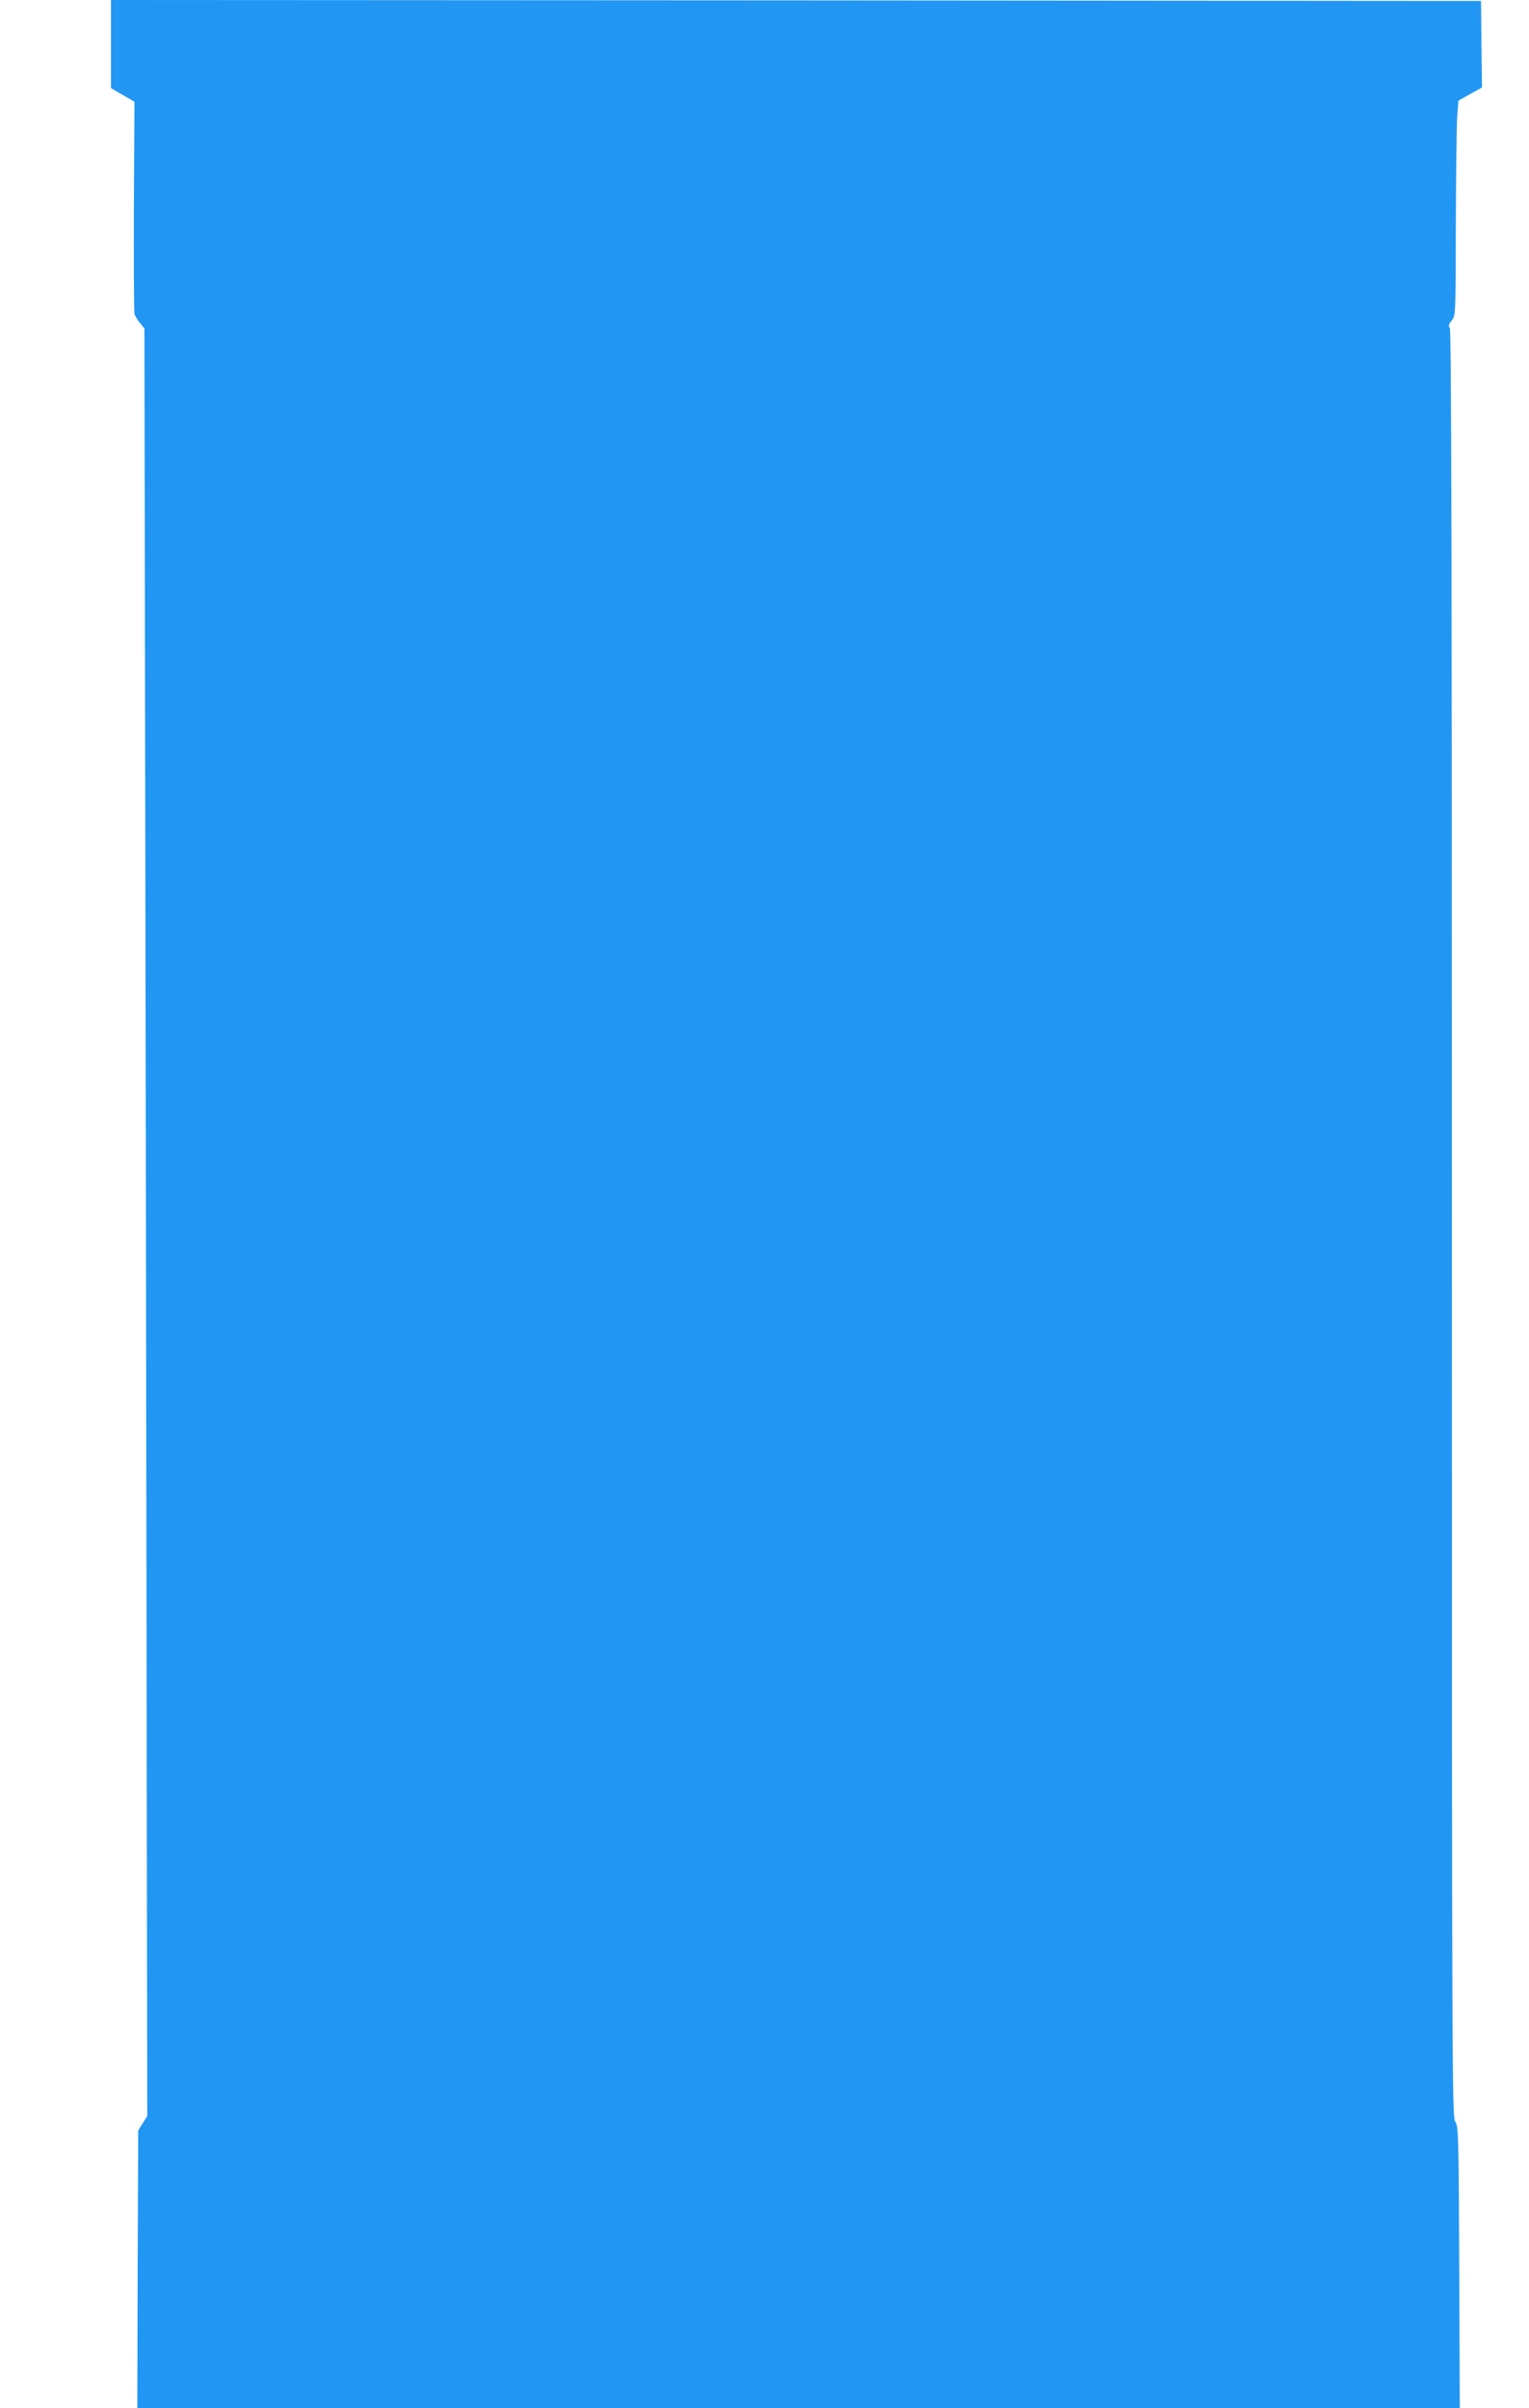 <?xml version="1.0" standalone="no"?>
<!DOCTYPE svg PUBLIC "-//W3C//DTD SVG 20010904//EN"
 "http://www.w3.org/TR/2001/REC-SVG-20010904/DTD/svg10.dtd">
<svg version="1.0" xmlns="http://www.w3.org/2000/svg"
 width="813pt" height="1280pt" viewBox="0 0 813 1280"
 preserveAspectRatio="xMidYMid meet">
<g transform="translate(0,1280) scale(0.1,-0.1)"
fill="#2196f3" stroke="none">
<path d="M590 12566 l0 -234 63 -37 62 -36 -3 -552 c-1 -304 0 -562 3 -574 3
-12 16 -34 29 -50 l24 -29 8 -4751 7 -4751 -24 -38 -24 -39 -3 -737 -2 -738
3516 0 3516 0 -3 747 c-3 702 -4 750 -21 775 -17 25 -18 212 -18 4775 0 3503
-3 4752 -11 4760 -9 9 -6 19 10 39 21 26 21 33 22 513 1 267 4 524 7 571 l7
85 62 35 63 35 -3 230 -2 230 -3642 3 -3643 2 0 -234z"/>
</g>
</svg>
